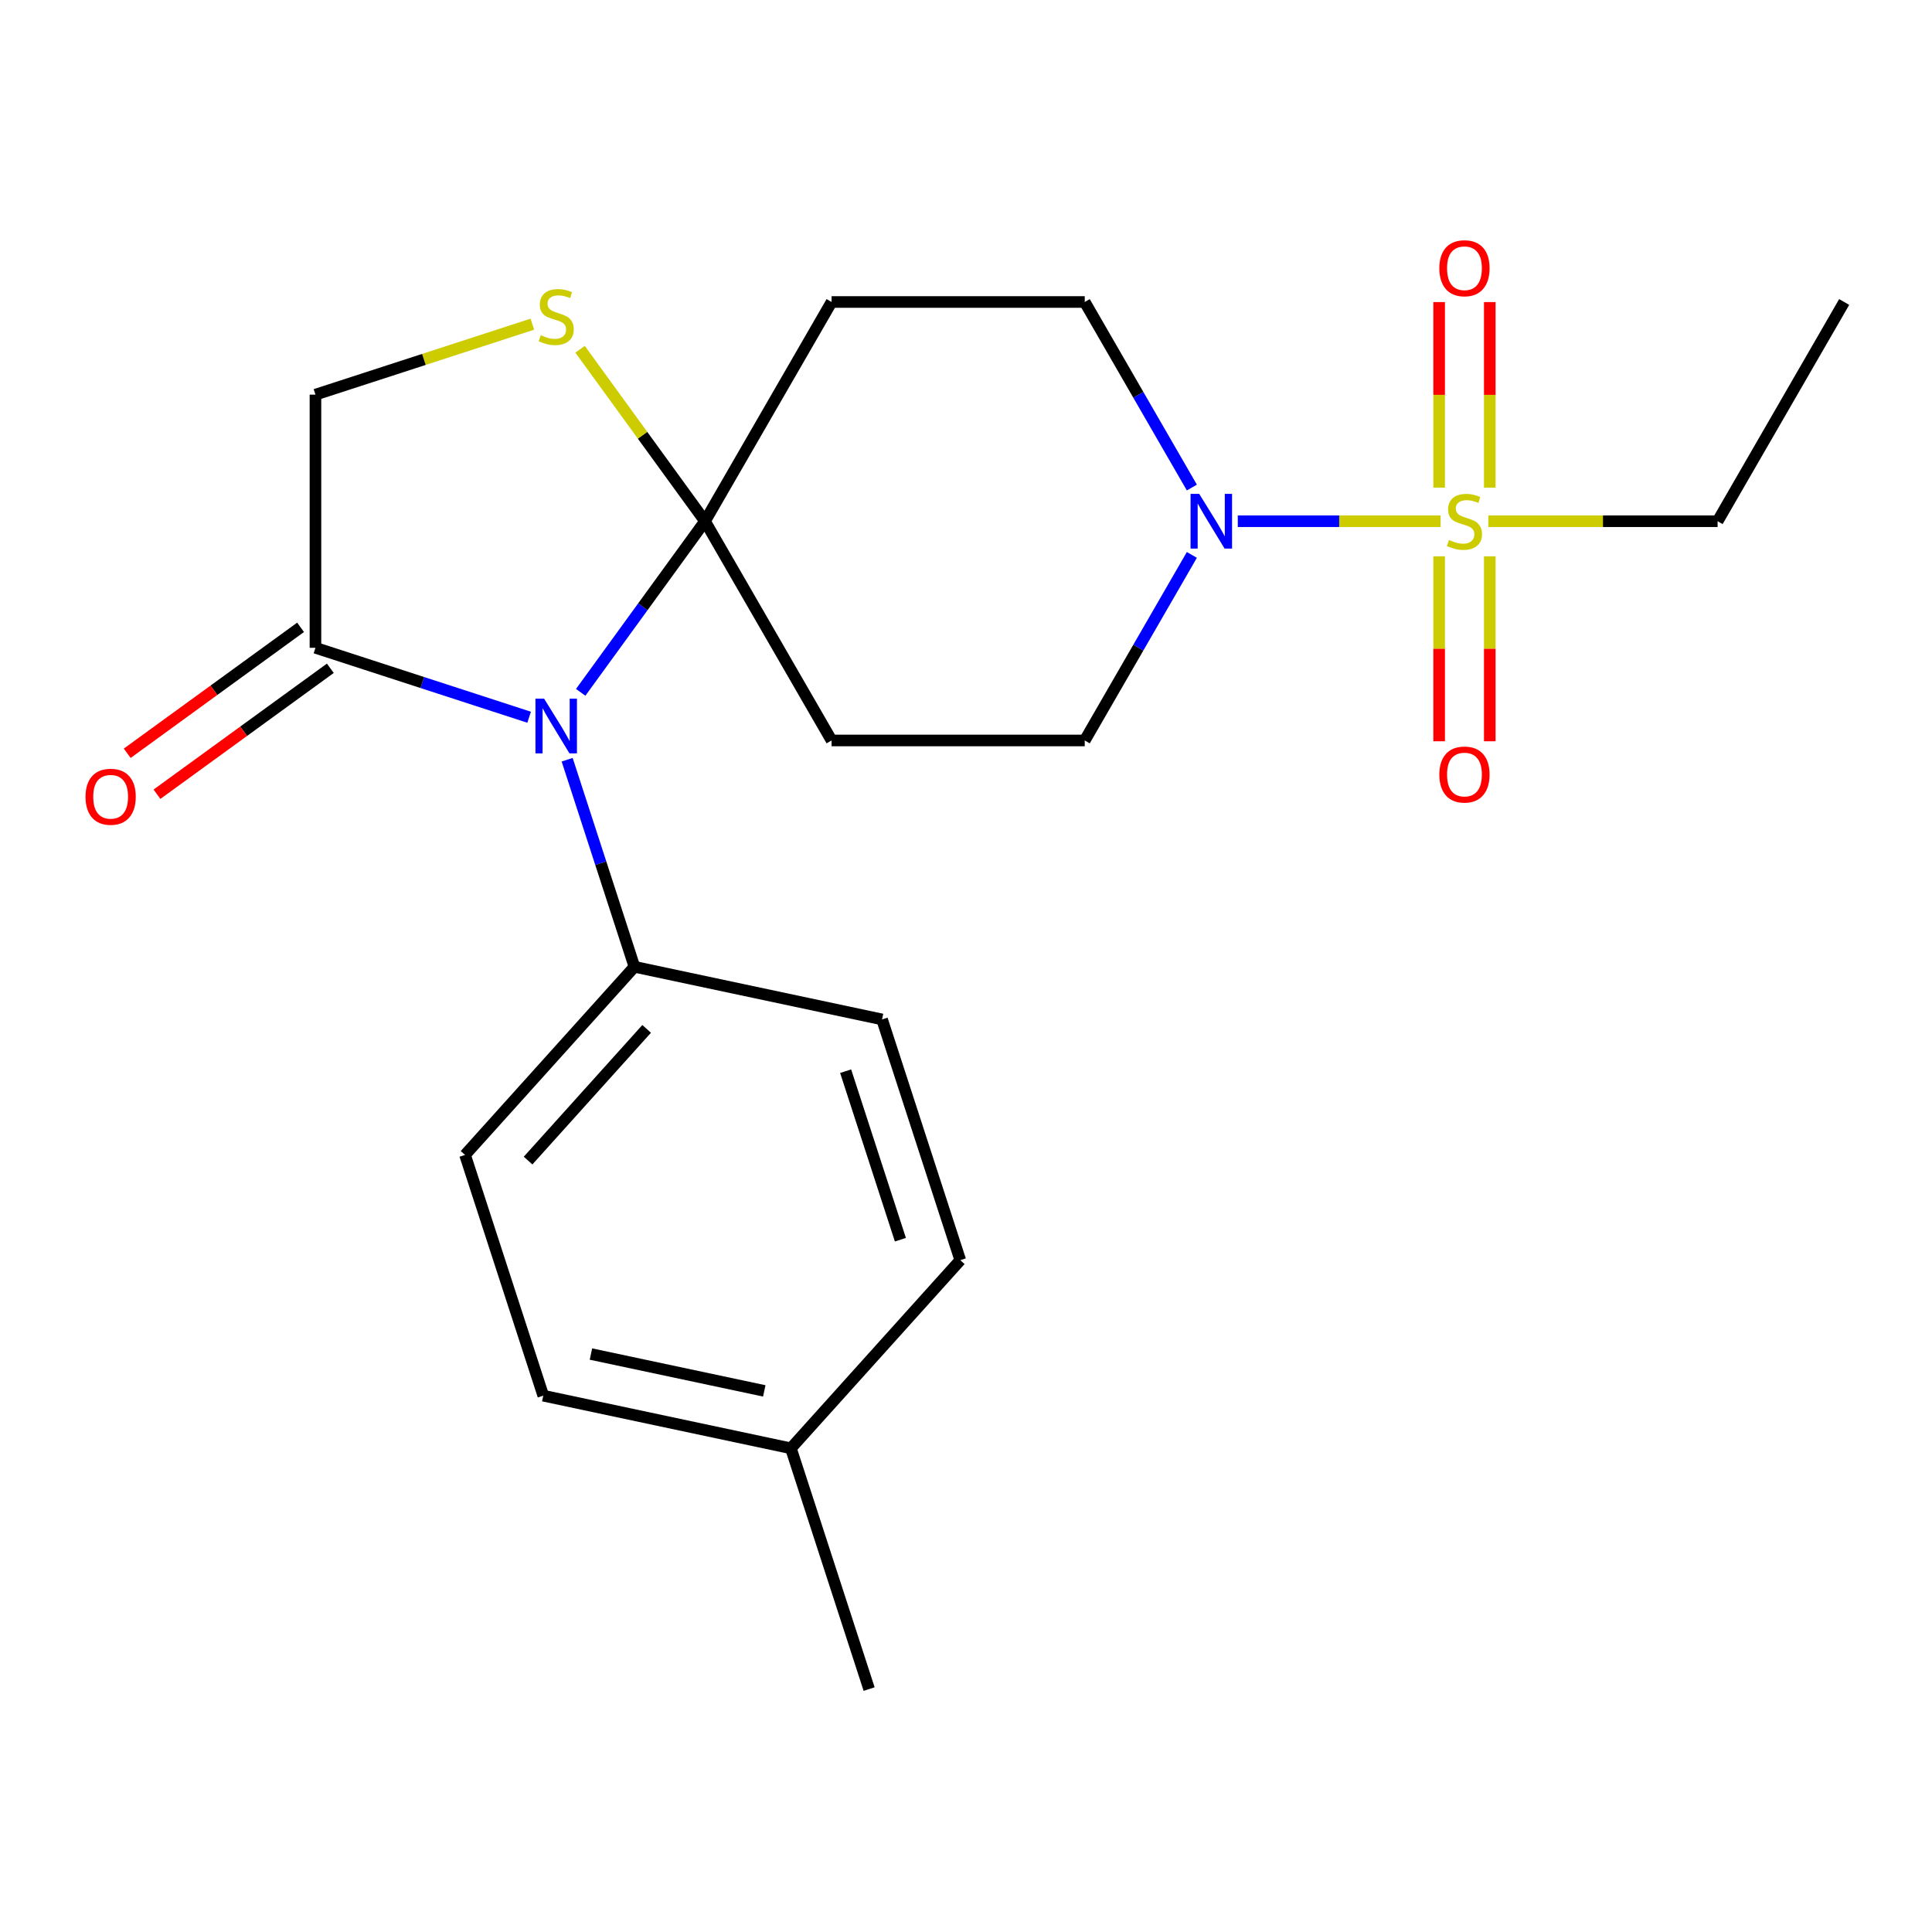 <?xml version='1.0' encoding='iso-8859-1'?>
<svg version='1.1' baseProfile='full'
              xmlns='http://www.w3.org/2000/svg'
                      xmlns:rdkit='http://www.rdkit.org/xml'
                      xmlns:xlink='http://www.w3.org/1999/xlink'
                  xml:space='preserve'
width='1000px' height='1000px' viewBox='0 0 1000 1000'>
<!-- END OF HEADER -->
<rect style='opacity:1.0;fill:#FFFFFF;stroke:none' width='1000' height='1000' x='0' y='0'> </rect>
<path class='bond-2' d='M 745.645,269.786 L 693.161,269.786' style='fill:none;fill-rule:evenodd;stroke:#CCCC00;stroke-width:6px;stroke-linecap:butt;stroke-linejoin:miter;stroke-opacity:1' />
<path class='bond-2' d='M 693.161,269.786 L 640.677,269.786' style='fill:none;fill-rule:evenodd;stroke:#0000FF;stroke-width:6px;stroke-linecap:butt;stroke-linejoin:miter;stroke-opacity:1' />
<path class='bond-8' d='M 771.104,252.391 L 771.104,204.374' style='fill:none;fill-rule:evenodd;stroke:#CCCC00;stroke-width:6px;stroke-linecap:butt;stroke-linejoin:miter;stroke-opacity:1' />
<path class='bond-8' d='M 771.104,204.374 L 771.104,156.357' style='fill:none;fill-rule:evenodd;stroke:#FF0000;stroke-width:6px;stroke-linecap:butt;stroke-linejoin:miter;stroke-opacity:1' />
<path class='bond-8' d='M 744.898,252.391 L 744.898,204.374' style='fill:none;fill-rule:evenodd;stroke:#CCCC00;stroke-width:6px;stroke-linecap:butt;stroke-linejoin:miter;stroke-opacity:1' />
<path class='bond-8' d='M 744.898,204.374 L 744.898,156.357' style='fill:none;fill-rule:evenodd;stroke:#FF0000;stroke-width:6px;stroke-linecap:butt;stroke-linejoin:miter;stroke-opacity:1' />
<path class='bond-9' d='M 744.898,287.942 L 744.898,335.808' style='fill:none;fill-rule:evenodd;stroke:#CCCC00;stroke-width:6px;stroke-linecap:butt;stroke-linejoin:miter;stroke-opacity:1' />
<path class='bond-9' d='M 744.898,335.808 L 744.898,383.675' style='fill:none;fill-rule:evenodd;stroke:#FF0000;stroke-width:6px;stroke-linecap:butt;stroke-linejoin:miter;stroke-opacity:1' />
<path class='bond-9' d='M 771.104,287.942 L 771.104,335.808' style='fill:none;fill-rule:evenodd;stroke:#CCCC00;stroke-width:6px;stroke-linecap:butt;stroke-linejoin:miter;stroke-opacity:1' />
<path class='bond-9' d='M 771.104,335.808 L 771.104,383.675' style='fill:none;fill-rule:evenodd;stroke:#FF0000;stroke-width:6px;stroke-linecap:butt;stroke-linejoin:miter;stroke-opacity:1' />
<path class='bond-16' d='M 770.356,269.786 L 829.693,269.786' style='fill:none;fill-rule:evenodd;stroke:#CCCC00;stroke-width:6px;stroke-linecap:butt;stroke-linejoin:miter;stroke-opacity:1' />
<path class='bond-16' d='M 829.693,269.786 L 889.03,269.786' style='fill:none;fill-rule:evenodd;stroke:#000000;stroke-width:6px;stroke-linecap:butt;stroke-linejoin:miter;stroke-opacity:1' />
<path class='bond-0' d='M 300.561,358.356 L 332.736,314.071' style='fill:none;fill-rule:evenodd;stroke:#0000FF;stroke-width:6px;stroke-linecap:butt;stroke-linejoin:miter;stroke-opacity:1' />
<path class='bond-0' d='M 332.736,314.071 L 364.911,269.786' style='fill:none;fill-rule:evenodd;stroke:#000000;stroke-width:6px;stroke-linecap:butt;stroke-linejoin:miter;stroke-opacity:1' />
<path class='bond-3' d='M 273.877,371.238 L 218.577,353.27' style='fill:none;fill-rule:evenodd;stroke:#0000FF;stroke-width:6px;stroke-linecap:butt;stroke-linejoin:miter;stroke-opacity:1' />
<path class='bond-3' d='M 218.577,353.27 L 163.276,335.301' style='fill:none;fill-rule:evenodd;stroke:#000000;stroke-width:6px;stroke-linecap:butt;stroke-linejoin:miter;stroke-opacity:1' />
<path class='bond-7' d='M 293.558,393.228 L 310.971,446.818' style='fill:none;fill-rule:evenodd;stroke:#0000FF;stroke-width:6px;stroke-linecap:butt;stroke-linejoin:miter;stroke-opacity:1' />
<path class='bond-7' d='M 310.971,446.818 L 328.384,500.409' style='fill:none;fill-rule:evenodd;stroke:#000000;stroke-width:6px;stroke-linecap:butt;stroke-linejoin:miter;stroke-opacity:1' />
<path class='bond-1' d='M 364.911,269.786 L 430.426,156.311' style='fill:none;fill-rule:evenodd;stroke:#000000;stroke-width:6px;stroke-linecap:butt;stroke-linejoin:miter;stroke-opacity:1' />
<path class='bond-4' d='M 364.911,269.786 L 332.58,225.287' style='fill:none;fill-rule:evenodd;stroke:#000000;stroke-width:6px;stroke-linecap:butt;stroke-linejoin:miter;stroke-opacity:1' />
<path class='bond-4' d='M 332.58,225.287 L 300.249,180.787' style='fill:none;fill-rule:evenodd;stroke:#CCCC00;stroke-width:6px;stroke-linecap:butt;stroke-linejoin:miter;stroke-opacity:1' />
<path class='bond-22' d='M 364.911,269.786 L 430.426,383.262' style='fill:none;fill-rule:evenodd;stroke:#000000;stroke-width:6px;stroke-linecap:butt;stroke-linejoin:miter;stroke-opacity:1' />
<path class='bond-11' d='M 616.904,287.222 L 589.18,335.242' style='fill:none;fill-rule:evenodd;stroke:#0000FF;stroke-width:6px;stroke-linecap:butt;stroke-linejoin:miter;stroke-opacity:1' />
<path class='bond-11' d='M 589.18,335.242 L 561.456,383.262' style='fill:none;fill-rule:evenodd;stroke:#000000;stroke-width:6px;stroke-linecap:butt;stroke-linejoin:miter;stroke-opacity:1' />
<path class='bond-12' d='M 616.904,252.351 L 589.18,204.331' style='fill:none;fill-rule:evenodd;stroke:#0000FF;stroke-width:6px;stroke-linecap:butt;stroke-linejoin:miter;stroke-opacity:1' />
<path class='bond-12' d='M 589.18,204.331 L 561.456,156.311' style='fill:none;fill-rule:evenodd;stroke:#000000;stroke-width:6px;stroke-linecap:butt;stroke-linejoin:miter;stroke-opacity:1' />
<path class='bond-13' d='M 155.574,324.701 L 110.71,357.297' style='fill:none;fill-rule:evenodd;stroke:#000000;stroke-width:6px;stroke-linecap:butt;stroke-linejoin:miter;stroke-opacity:1' />
<path class='bond-13' d='M 110.71,357.297 L 65.845,389.893' style='fill:none;fill-rule:evenodd;stroke:#FF0000;stroke-width:6px;stroke-linecap:butt;stroke-linejoin:miter;stroke-opacity:1' />
<path class='bond-13' d='M 170.978,345.902 L 126.113,378.498' style='fill:none;fill-rule:evenodd;stroke:#000000;stroke-width:6px;stroke-linecap:butt;stroke-linejoin:miter;stroke-opacity:1' />
<path class='bond-13' d='M 126.113,378.498 L 81.248,411.094' style='fill:none;fill-rule:evenodd;stroke:#FF0000;stroke-width:6px;stroke-linecap:butt;stroke-linejoin:miter;stroke-opacity:1' />
<path class='bond-23' d='M 163.276,335.301 L 163.276,204.271' style='fill:none;fill-rule:evenodd;stroke:#000000;stroke-width:6px;stroke-linecap:butt;stroke-linejoin:miter;stroke-opacity:1' />
<path class='bond-10' d='M 275.537,167.796 L 219.407,186.034' style='fill:none;fill-rule:evenodd;stroke:#CCCC00;stroke-width:6px;stroke-linecap:butt;stroke-linejoin:miter;stroke-opacity:1' />
<path class='bond-10' d='M 219.407,186.034 L 163.276,204.271' style='fill:none;fill-rule:evenodd;stroke:#000000;stroke-width:6px;stroke-linecap:butt;stroke-linejoin:miter;stroke-opacity:1' />
<path class='bond-5' d='M 430.426,156.311 L 561.456,156.311' style='fill:none;fill-rule:evenodd;stroke:#000000;stroke-width:6px;stroke-linecap:butt;stroke-linejoin:miter;stroke-opacity:1' />
<path class='bond-6' d='M 430.426,383.262 L 561.456,383.262' style='fill:none;fill-rule:evenodd;stroke:#000000;stroke-width:6px;stroke-linecap:butt;stroke-linejoin:miter;stroke-opacity:1' />
<path class='bond-14' d='M 328.384,500.409 L 240.707,597.783' style='fill:none;fill-rule:evenodd;stroke:#000000;stroke-width:6px;stroke-linecap:butt;stroke-linejoin:miter;stroke-opacity:1' />
<path class='bond-14' d='M 334.707,532.55 L 273.334,600.712' style='fill:none;fill-rule:evenodd;stroke:#000000;stroke-width:6px;stroke-linecap:butt;stroke-linejoin:miter;stroke-opacity:1' />
<path class='bond-15' d='M 328.384,500.409 L 456.55,527.651' style='fill:none;fill-rule:evenodd;stroke:#000000;stroke-width:6px;stroke-linecap:butt;stroke-linejoin:miter;stroke-opacity:1' />
<path class='bond-18' d='M 240.707,597.783 L 281.198,722.4' style='fill:none;fill-rule:evenodd;stroke:#000000;stroke-width:6px;stroke-linecap:butt;stroke-linejoin:miter;stroke-opacity:1' />
<path class='bond-17' d='M 456.55,527.651 L 497.041,652.268' style='fill:none;fill-rule:evenodd;stroke:#000000;stroke-width:6px;stroke-linecap:butt;stroke-linejoin:miter;stroke-opacity:1' />
<path class='bond-17' d='M 437.7,554.442 L 466.044,641.674' style='fill:none;fill-rule:evenodd;stroke:#000000;stroke-width:6px;stroke-linecap:butt;stroke-linejoin:miter;stroke-opacity:1' />
<path class='bond-21' d='M 889.03,269.786 L 954.545,156.311' style='fill:none;fill-rule:evenodd;stroke:#000000;stroke-width:6px;stroke-linecap:butt;stroke-linejoin:miter;stroke-opacity:1' />
<path class='bond-19' d='M 497.041,652.268 L 409.365,749.643' style='fill:none;fill-rule:evenodd;stroke:#000000;stroke-width:6px;stroke-linecap:butt;stroke-linejoin:miter;stroke-opacity:1' />
<path class='bond-24' d='M 281.198,722.4 L 409.365,749.643' style='fill:none;fill-rule:evenodd;stroke:#000000;stroke-width:6px;stroke-linecap:butt;stroke-linejoin:miter;stroke-opacity:1' />
<path class='bond-24' d='M 305.871,700.853 L 395.588,719.923' style='fill:none;fill-rule:evenodd;stroke:#000000;stroke-width:6px;stroke-linecap:butt;stroke-linejoin:miter;stroke-opacity:1' />
<path class='bond-20' d='M 409.365,749.643 L 449.855,874.26' style='fill:none;fill-rule:evenodd;stroke:#000000;stroke-width:6px;stroke-linecap:butt;stroke-linejoin:miter;stroke-opacity:1' />
<path  class='atom-0' d='M 750.001 279.506
Q 750.321 279.626, 751.641 280.186
Q 752.961 280.746, 754.401 281.106
Q 755.881 281.426, 757.321 281.426
Q 760.001 281.426, 761.561 280.146
Q 763.121 278.826, 763.121 276.546
Q 763.121 274.986, 762.321 274.026
Q 761.561 273.066, 760.361 272.546
Q 759.161 272.026, 757.161 271.426
Q 754.641 270.666, 753.121 269.946
Q 751.641 269.226, 750.561 267.706
Q 749.521 266.186, 749.521 263.626
Q 749.521 260.066, 751.921 257.866
Q 754.361 255.666, 759.161 255.666
Q 762.441 255.666, 766.161 257.226
L 765.241 260.306
Q 761.841 258.906, 759.281 258.906
Q 756.521 258.906, 755.001 260.066
Q 753.481 261.186, 753.521 263.146
Q 753.521 264.666, 754.281 265.586
Q 755.081 266.506, 756.201 267.026
Q 757.361 267.546, 759.281 268.146
Q 761.841 268.946, 763.361 269.746
Q 764.881 270.546, 765.961 272.186
Q 767.081 273.786, 767.081 276.546
Q 767.081 280.466, 764.441 282.586
Q 761.841 284.666, 757.481 284.666
Q 754.961 284.666, 753.041 284.106
Q 751.161 283.586, 748.921 282.666
L 750.001 279.506
' fill='#CCCC00'/>
<path  class='atom-1' d='M 281.633 361.632
L 290.913 376.632
Q 291.833 378.112, 293.313 380.792
Q 294.793 383.472, 294.873 383.632
L 294.873 361.632
L 298.633 361.632
L 298.633 389.952
L 294.753 389.952
L 284.793 373.552
Q 283.633 371.632, 282.393 369.432
Q 281.193 367.232, 280.833 366.552
L 280.833 389.952
L 277.153 389.952
L 277.153 361.632
L 281.633 361.632
' fill='#0000FF'/>
<path  class='atom-3' d='M 620.711 255.626
L 629.991 270.626
Q 630.911 272.106, 632.391 274.786
Q 633.871 277.466, 633.951 277.626
L 633.951 255.626
L 637.711 255.626
L 637.711 283.946
L 633.831 283.946
L 623.871 267.546
Q 622.711 265.626, 621.471 263.426
Q 620.271 261.226, 619.911 260.546
L 619.911 283.946
L 616.231 283.946
L 616.231 255.626
L 620.711 255.626
' fill='#0000FF'/>
<path  class='atom-5' d='M 279.893 173.501
Q 280.213 173.621, 281.533 174.181
Q 282.853 174.741, 284.293 175.101
Q 285.773 175.421, 287.213 175.421
Q 289.893 175.421, 291.453 174.141
Q 293.013 172.821, 293.013 170.541
Q 293.013 168.981, 292.213 168.021
Q 291.453 167.061, 290.253 166.541
Q 289.053 166.021, 287.053 165.421
Q 284.533 164.661, 283.013 163.941
Q 281.533 163.221, 280.453 161.701
Q 279.413 160.181, 279.413 157.621
Q 279.413 154.061, 281.813 151.861
Q 284.253 149.661, 289.053 149.661
Q 292.333 149.661, 296.053 151.221
L 295.133 154.301
Q 291.733 152.901, 289.173 152.901
Q 286.413 152.901, 284.893 154.061
Q 283.373 155.181, 283.413 157.141
Q 283.413 158.661, 284.173 159.581
Q 284.973 160.501, 286.093 161.021
Q 287.253 161.541, 289.173 162.141
Q 291.733 162.941, 293.253 163.741
Q 294.773 164.541, 295.853 166.181
Q 296.973 167.781, 296.973 170.541
Q 296.973 174.461, 294.333 176.581
Q 291.733 178.661, 287.373 178.661
Q 284.853 178.661, 282.933 178.101
Q 281.053 177.581, 278.813 176.661
L 279.893 173.501
' fill='#CCCC00'/>
<path  class='atom-9' d='M 745.001 138.836
Q 745.001 132.036, 748.361 128.236
Q 751.721 124.436, 758.001 124.436
Q 764.281 124.436, 767.641 128.236
Q 771.001 132.036, 771.001 138.836
Q 771.001 145.716, 767.601 149.636
Q 764.201 153.516, 758.001 153.516
Q 751.761 153.516, 748.361 149.636
Q 745.001 145.756, 745.001 138.836
M 758.001 150.316
Q 762.321 150.316, 764.641 147.436
Q 767.001 144.516, 767.001 138.836
Q 767.001 133.276, 764.641 130.476
Q 762.321 127.636, 758.001 127.636
Q 753.681 127.636, 751.321 130.436
Q 749.001 133.236, 749.001 138.836
Q 749.001 144.556, 751.321 147.436
Q 753.681 150.316, 758.001 150.316
' fill='#FF0000'/>
<path  class='atom-10' d='M 745.001 400.896
Q 745.001 394.096, 748.361 390.296
Q 751.721 386.496, 758.001 386.496
Q 764.281 386.496, 767.641 390.296
Q 771.001 394.096, 771.001 400.896
Q 771.001 407.776, 767.601 411.696
Q 764.201 415.576, 758.001 415.576
Q 751.761 415.576, 748.361 411.696
Q 745.001 407.816, 745.001 400.896
M 758.001 412.376
Q 762.321 412.376, 764.641 409.496
Q 767.001 406.576, 767.001 400.896
Q 767.001 395.336, 764.641 392.536
Q 762.321 389.696, 758.001 389.696
Q 753.681 389.696, 751.321 392.496
Q 749.001 395.296, 749.001 400.896
Q 749.001 406.616, 751.321 409.496
Q 753.681 412.376, 758.001 412.376
' fill='#FF0000'/>
<path  class='atom-14' d='M 44.271 412.399
Q 44.271 405.599, 47.631 401.799
Q 50.991 397.999, 57.271 397.999
Q 63.551 397.999, 66.911 401.799
Q 70.271 405.599, 70.271 412.399
Q 70.271 419.279, 66.871 423.199
Q 63.471 427.079, 57.271 427.079
Q 51.031 427.079, 47.631 423.199
Q 44.271 419.319, 44.271 412.399
M 57.271 423.879
Q 61.591 423.879, 63.911 420.999
Q 66.271 418.079, 66.271 412.399
Q 66.271 406.839, 63.911 404.039
Q 61.591 401.199, 57.271 401.199
Q 52.951 401.199, 50.591 403.999
Q 48.271 406.799, 48.271 412.399
Q 48.271 418.119, 50.591 420.999
Q 52.951 423.879, 57.271 423.879
' fill='#FF0000'/>
</svg>
